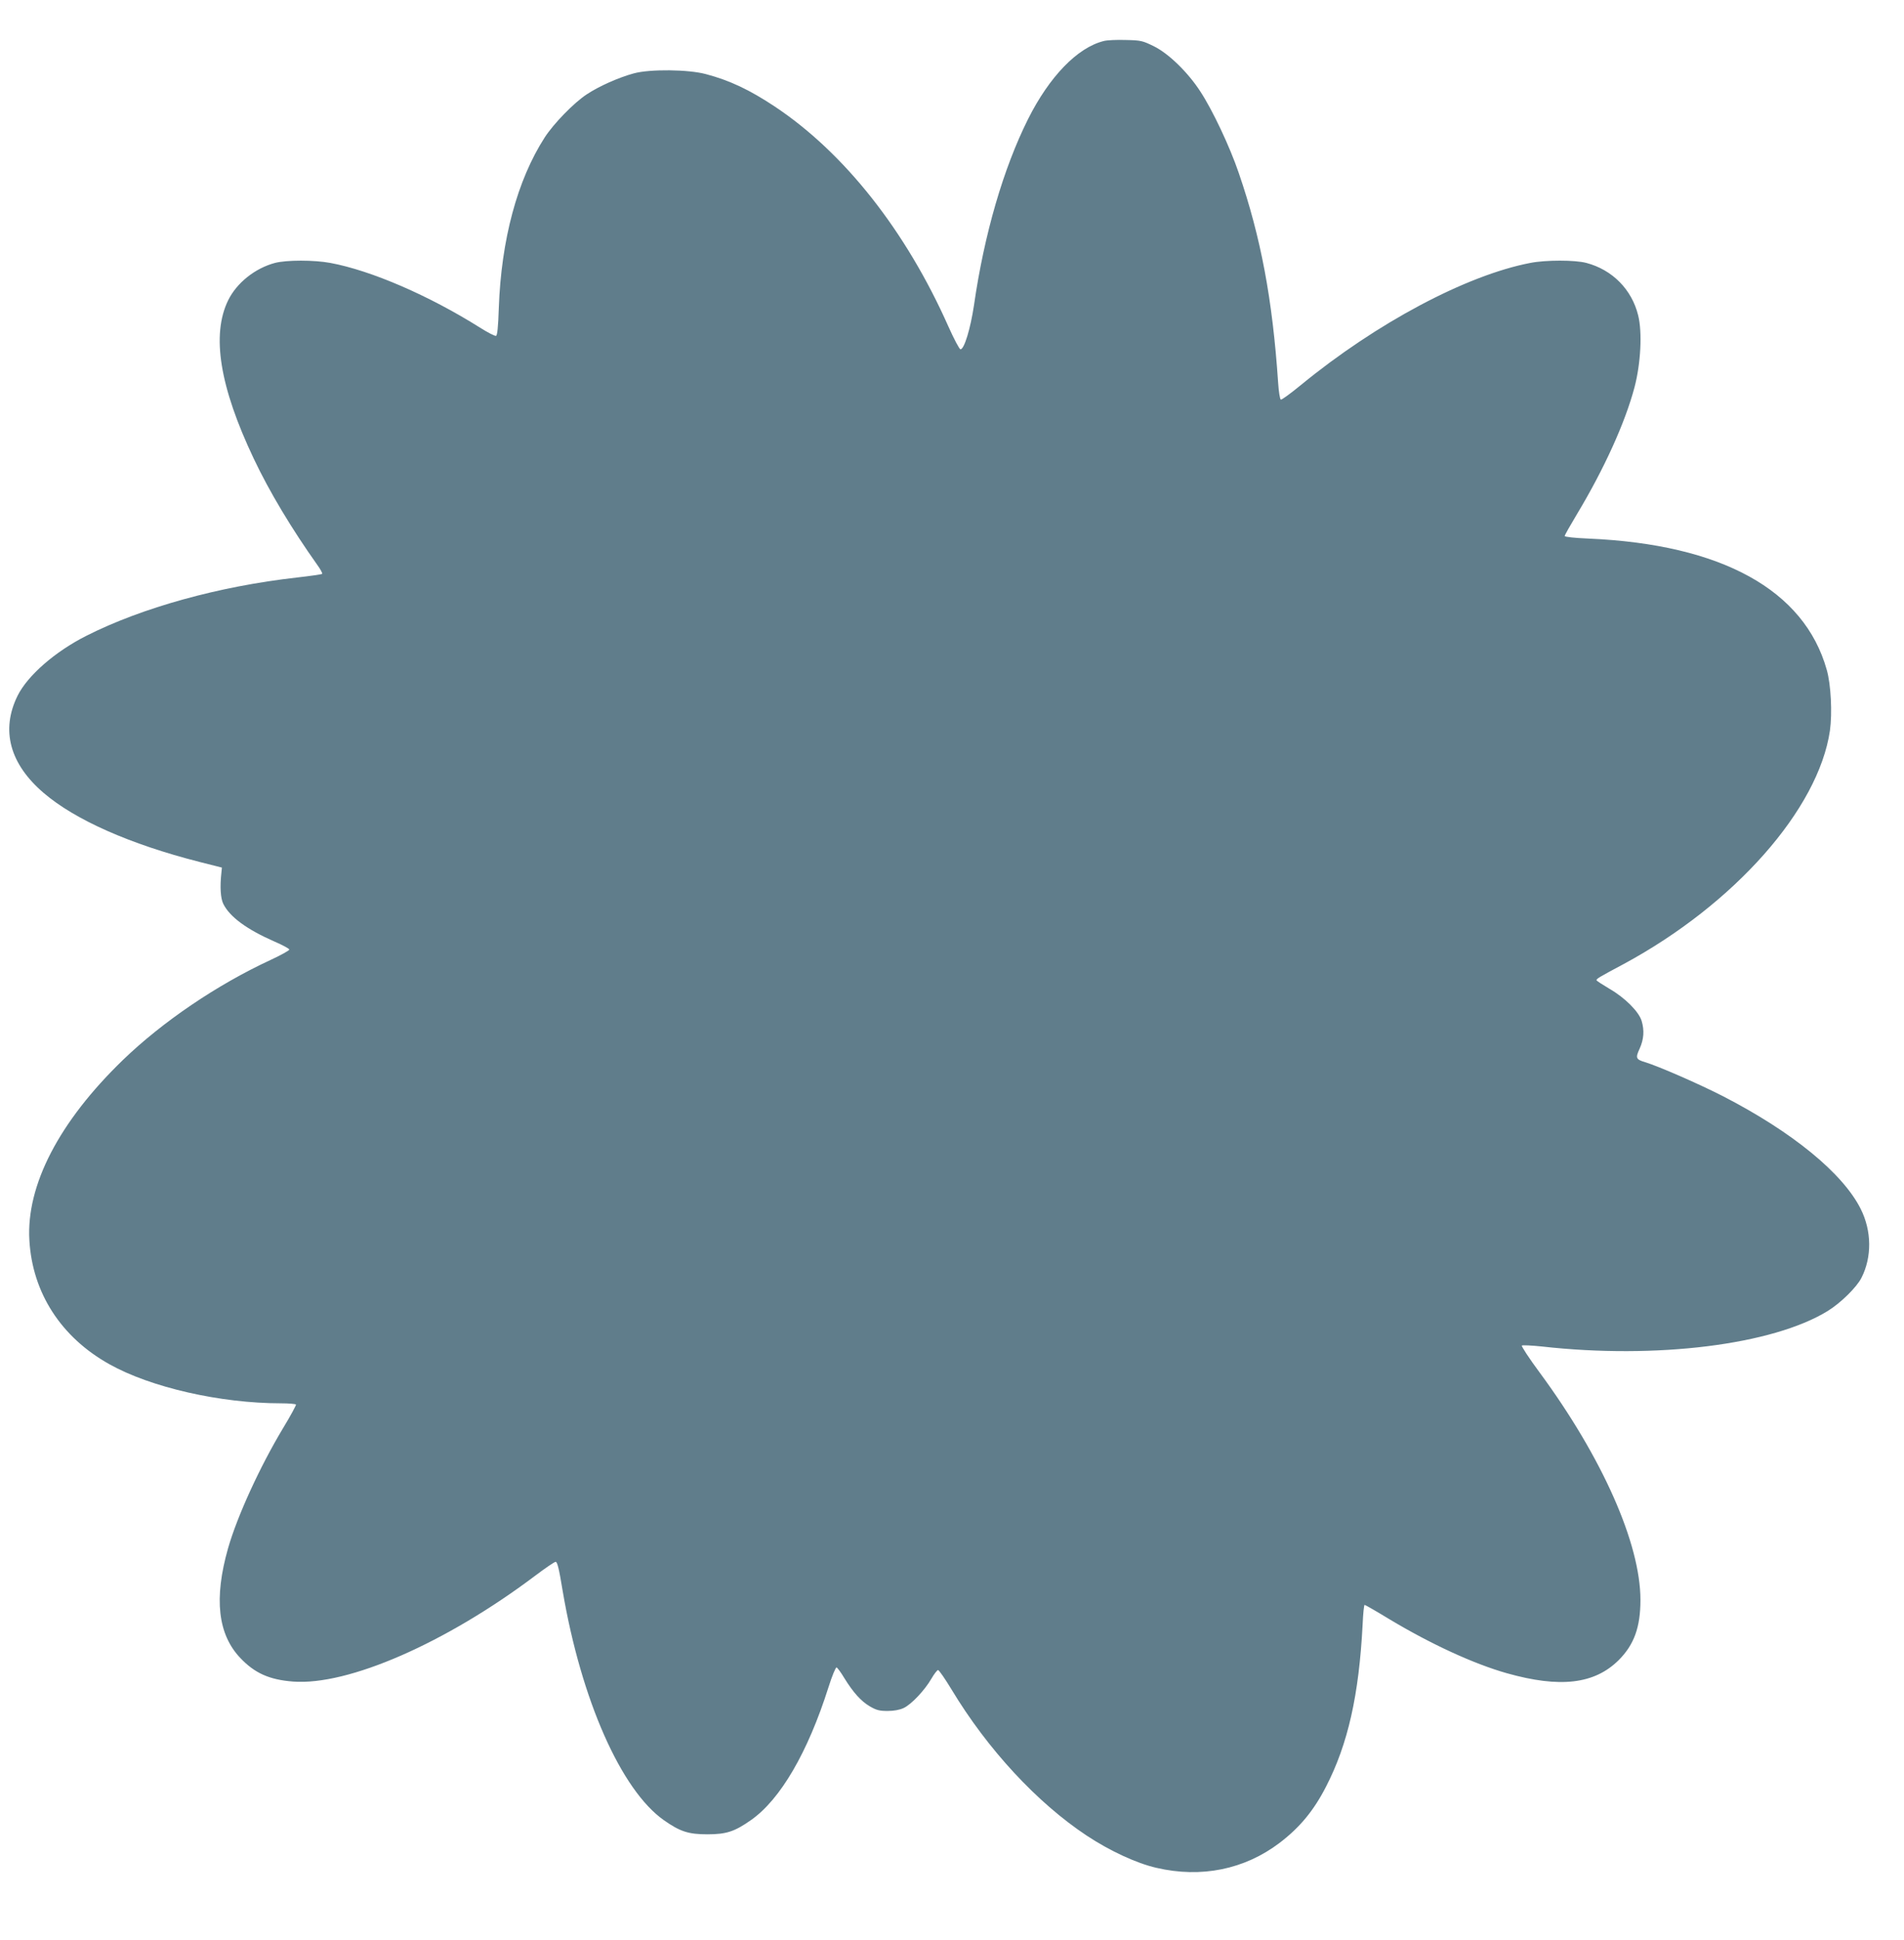 <?xml version="1.0" standalone="no"?>
<!DOCTYPE svg PUBLIC "-//W3C//DTD SVG 20010904//EN"
 "http://www.w3.org/TR/2001/REC-SVG-20010904/DTD/svg10.dtd">
<svg version="1.0" xmlns="http://www.w3.org/2000/svg"
 width="1257pt" height="1280pt" viewBox="0 0 1257 1280"
 preserveAspectRatio="xMidYMid meet">
<g transform="translate(0,1280) scale(0.1,-0.1)"
fill="#607d8b" stroke="none">
<path d="M7286 12529 c-173 -43 -358 -234 -499 -515 -162 -324 -289 -757 -357
-1229 -23 -153 -64 -290 -89 -290 -7 0 -43 68 -80 151 -281 632 -687 1146
-1146 1451 -166 110 -296 172 -455 214 -115 31 -368 34 -475 5 -100 -27 -231
-85 -312 -139 -85 -56 -218 -193 -277 -284 -181 -281 -287 -675 -303 -1126 -4
-125 -10 -180 -18 -183 -7 -3 -54 21 -106 54 -339 213 -719 377 -988 427 -108
20 -289 20 -366 0 -131 -35 -252 -131 -309 -247 -111 -228 -56 -570 169 -1044
104 -220 253 -467 420 -702 21 -29 35 -55 32 -59 -4 -3 -79 -14 -168 -24 -514
-58 -1022 -199 -1388 -384 -207 -104 -389 -263 -455 -396 -112 -227 -52 -450
173 -642 208 -178 571 -338 1026 -454 l150 -38 -3 -30 c-11 -97 -6 -172 12
-209 43 -87 156 -169 338 -249 54 -23 98 -47 98 -53 0 -6 -56 -37 -125 -69
-354 -164 -713 -408 -974 -660 -421 -407 -639 -827 -617 -1190 20 -346 209
-639 528 -817 273 -153 733 -258 1133 -258 52 0 96 -4 99 -8 2 -4 -36 -75 -86
-157 -153 -255 -301 -578 -362 -790 -95 -333 -68 -570 81 -726 95 -100 192
-143 347 -155 364 -28 1009 254 1600 699 65 49 125 90 134 91 11 1 22 -41 47
-194 122 -716 385 -1312 668 -1511 107 -75 162 -93 287 -93 125 0 180 18 288
94 194 136 375 446 512 878 23 73 47 131 53 129 6 -2 29 -33 51 -70 60 -97
111 -153 169 -187 43 -25 63 -30 117 -30 42 0 79 7 105 19 51 23 141 119 184
194 18 31 38 57 44 57 7 -1 47 -59 90 -130 237 -393 564 -746 892 -963 153
-101 328 -182 459 -212 296 -69 582 -11 813 164 133 101 226 213 307 371 145
281 218 605 242 1073 3 70 9 127 13 127 4 0 79 -43 166 -96 272 -163 554 -293
773 -355 352 -99 578 -72 738 86 102 102 144 217 144 398 0 372 -253 941 -666
1501 -69 93 -121 173 -117 177 4 4 64 1 132 -6 757 -85 1524 11 1887 234 86
53 191 156 223 219 70 137 68 310 -5 455 -118 235 -450 507 -908 743 -154 79
-428 199 -515 225 -61 18 -65 28 -36 90 27 60 32 119 13 182 -18 61 -111 154
-212 212 -47 28 -86 53 -86 57 0 10 17 20 180 107 730 394 1285 1021 1361
1540 16 114 7 304 -21 401 -148 527 -694 828 -1572 866 -94 4 -158 11 -158 17
0 6 37 71 82 146 179 298 317 602 379 836 41 156 52 362 24 474 -42 171 -171
301 -342 346 -75 20 -268 20 -370 0 -422 -81 -1015 -396 -1515 -806 -67 -55
-126 -98 -132 -96 -6 2 -14 51 -18 113 -37 549 -114 958 -260 1383 -58 171
-173 415 -254 538 -81 125 -209 250 -307 298 -74 36 -84 39 -185 41 -59 2
-124 -1 -146 -7z"/>
</g>
</svg>
